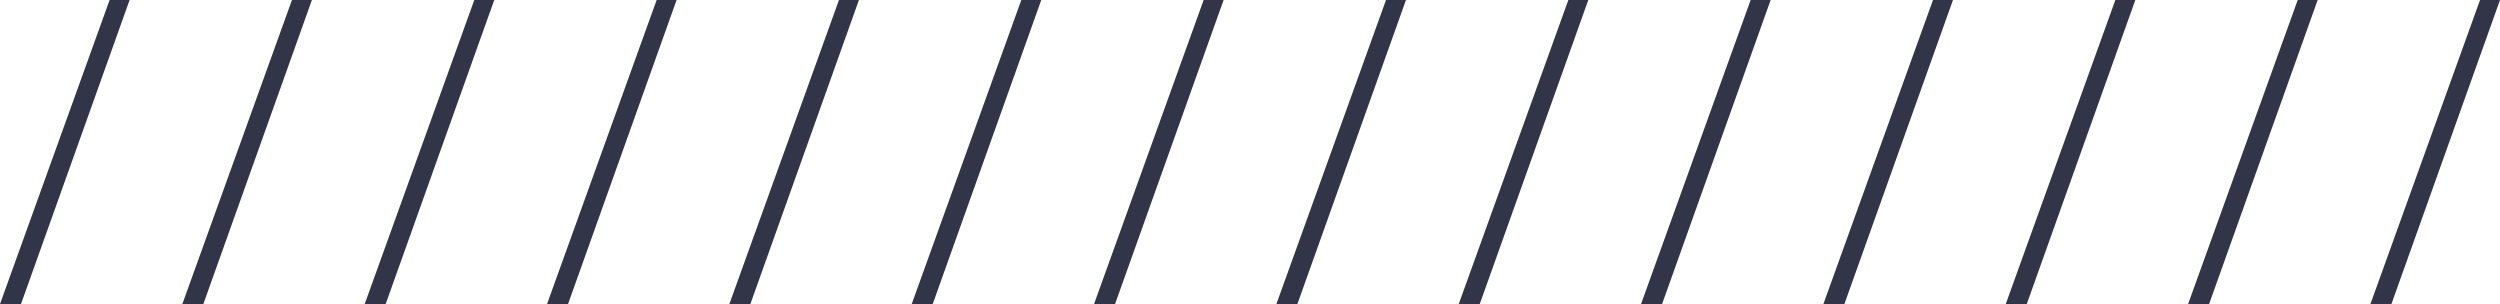 <svg id="Layer_1" data-name="Layer 1" xmlns="http://www.w3.org/2000/svg" viewBox="0 0 173.346 21.081"><defs><style>.cls-1{fill:#323547;}</style></defs><path class="cls-1" d="M2298.4,1444.919,2290.869,1466h-1.456l7.6-21.081Z" transform="translate(-2289.413 -1444.919)"/><path class="cls-1" d="M2311.04,1444.919,2303.513,1466h-1.456l7.6-21.081Z" transform="translate(-2289.413 -1444.919)"/><path class="cls-1" d="M2323.683,1444.919,2316.155,1466H2314.7l7.6-21.081Z" transform="translate(-2289.413 -1444.919)"/><path class="cls-1" d="M2336.326,1444.919,2328.8,1466h-1.456l7.6-21.081Z" transform="translate(-2289.413 -1444.919)"/><path class="cls-1" d="M2348.97,1444.919,2341.442,1466h-1.456l7.6-21.081Z" transform="translate(-2289.413 -1444.919)"/><path class="cls-1" d="M2361.613,1444.919,2354.086,1466h-1.456l7.6-21.081Z" transform="translate(-2289.413 -1444.919)"/><path class="cls-1" d="M2374.256,1444.919,2366.729,1466h-1.457l7.6-21.081Z" transform="translate(-2289.413 -1444.919)"/><path class="cls-1" d="M2386.9,1444.919,2379.372,1466h-1.456l7.6-21.081Z" transform="translate(-2289.413 -1444.919)"/><path class="cls-1" d="M2399.543,1444.919,2392.016,1466h-1.456l7.6-21.081Z" transform="translate(-2289.413 -1444.919)"/><path class="cls-1" d="M2412.187,1444.919,2404.659,1466H2403.2l7.6-21.081Z" transform="translate(-2289.413 -1444.919)"/><path class="cls-1" d="M2424.829,1444.919,2417.3,1466h-1.456l7.6-21.081Z" transform="translate(-2289.413 -1444.919)"/><path class="cls-1" d="M2437.473,1444.919,2429.945,1466h-1.456l7.6-21.081Z" transform="translate(-2289.413 -1444.919)"/><path class="cls-1" d="M2450.116,1444.919,2442.589,1466h-1.456l7.6-21.081Z" transform="translate(-2289.413 -1444.919)"/><path class="cls-1" d="M2462.759,1444.919,2455.231,1466h-1.456l7.6-21.081Z" transform="translate(-2289.413 -1444.919)"/></svg>
